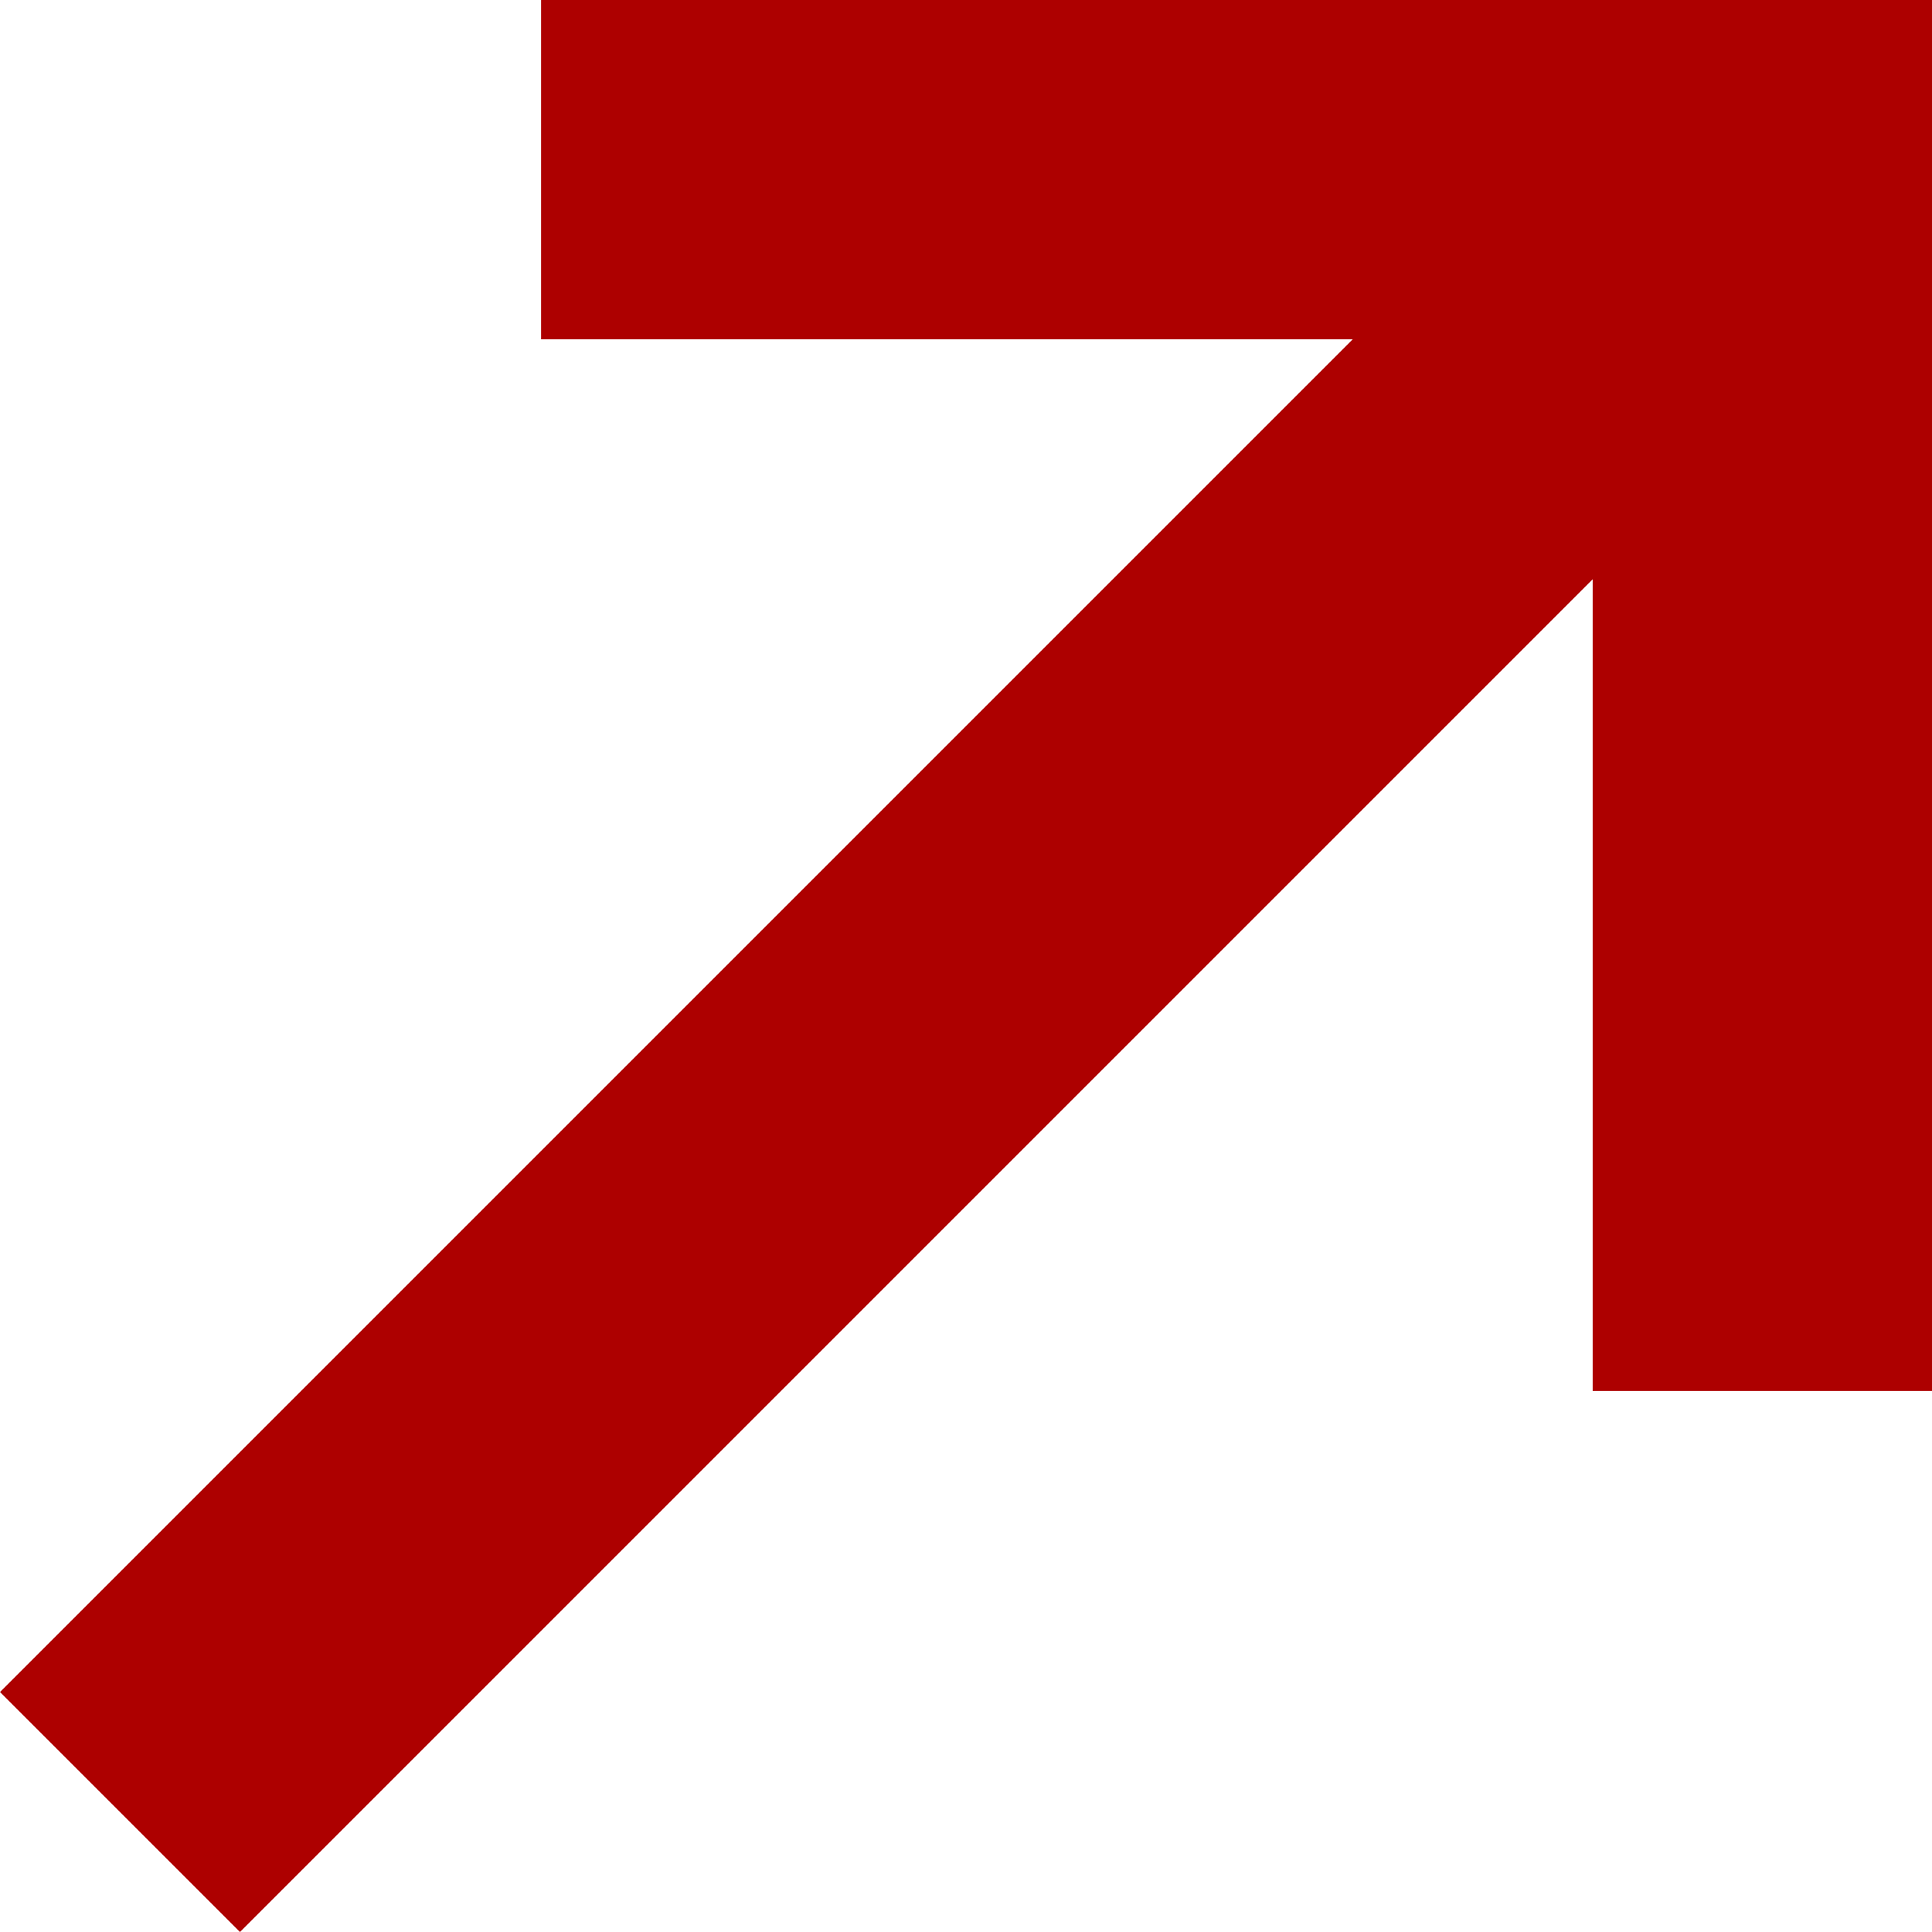 <svg id="Layer_1" data-name="Layer 1" xmlns="http://www.w3.org/2000/svg" viewBox="0 0 12.64 12.64"><defs><style>.cls-1{fill:#ad0000;}</style></defs><title>external_link</title><polygon class="cls-1" points="10.42 0 3.54 0 3.54 2.22 8.85 2.22 0 11.07 1.57 12.64 10.42 3.79 10.42 9.1 12.64 9.1 12.64 2.22 12.64 0 10.42 0"/></svg>
